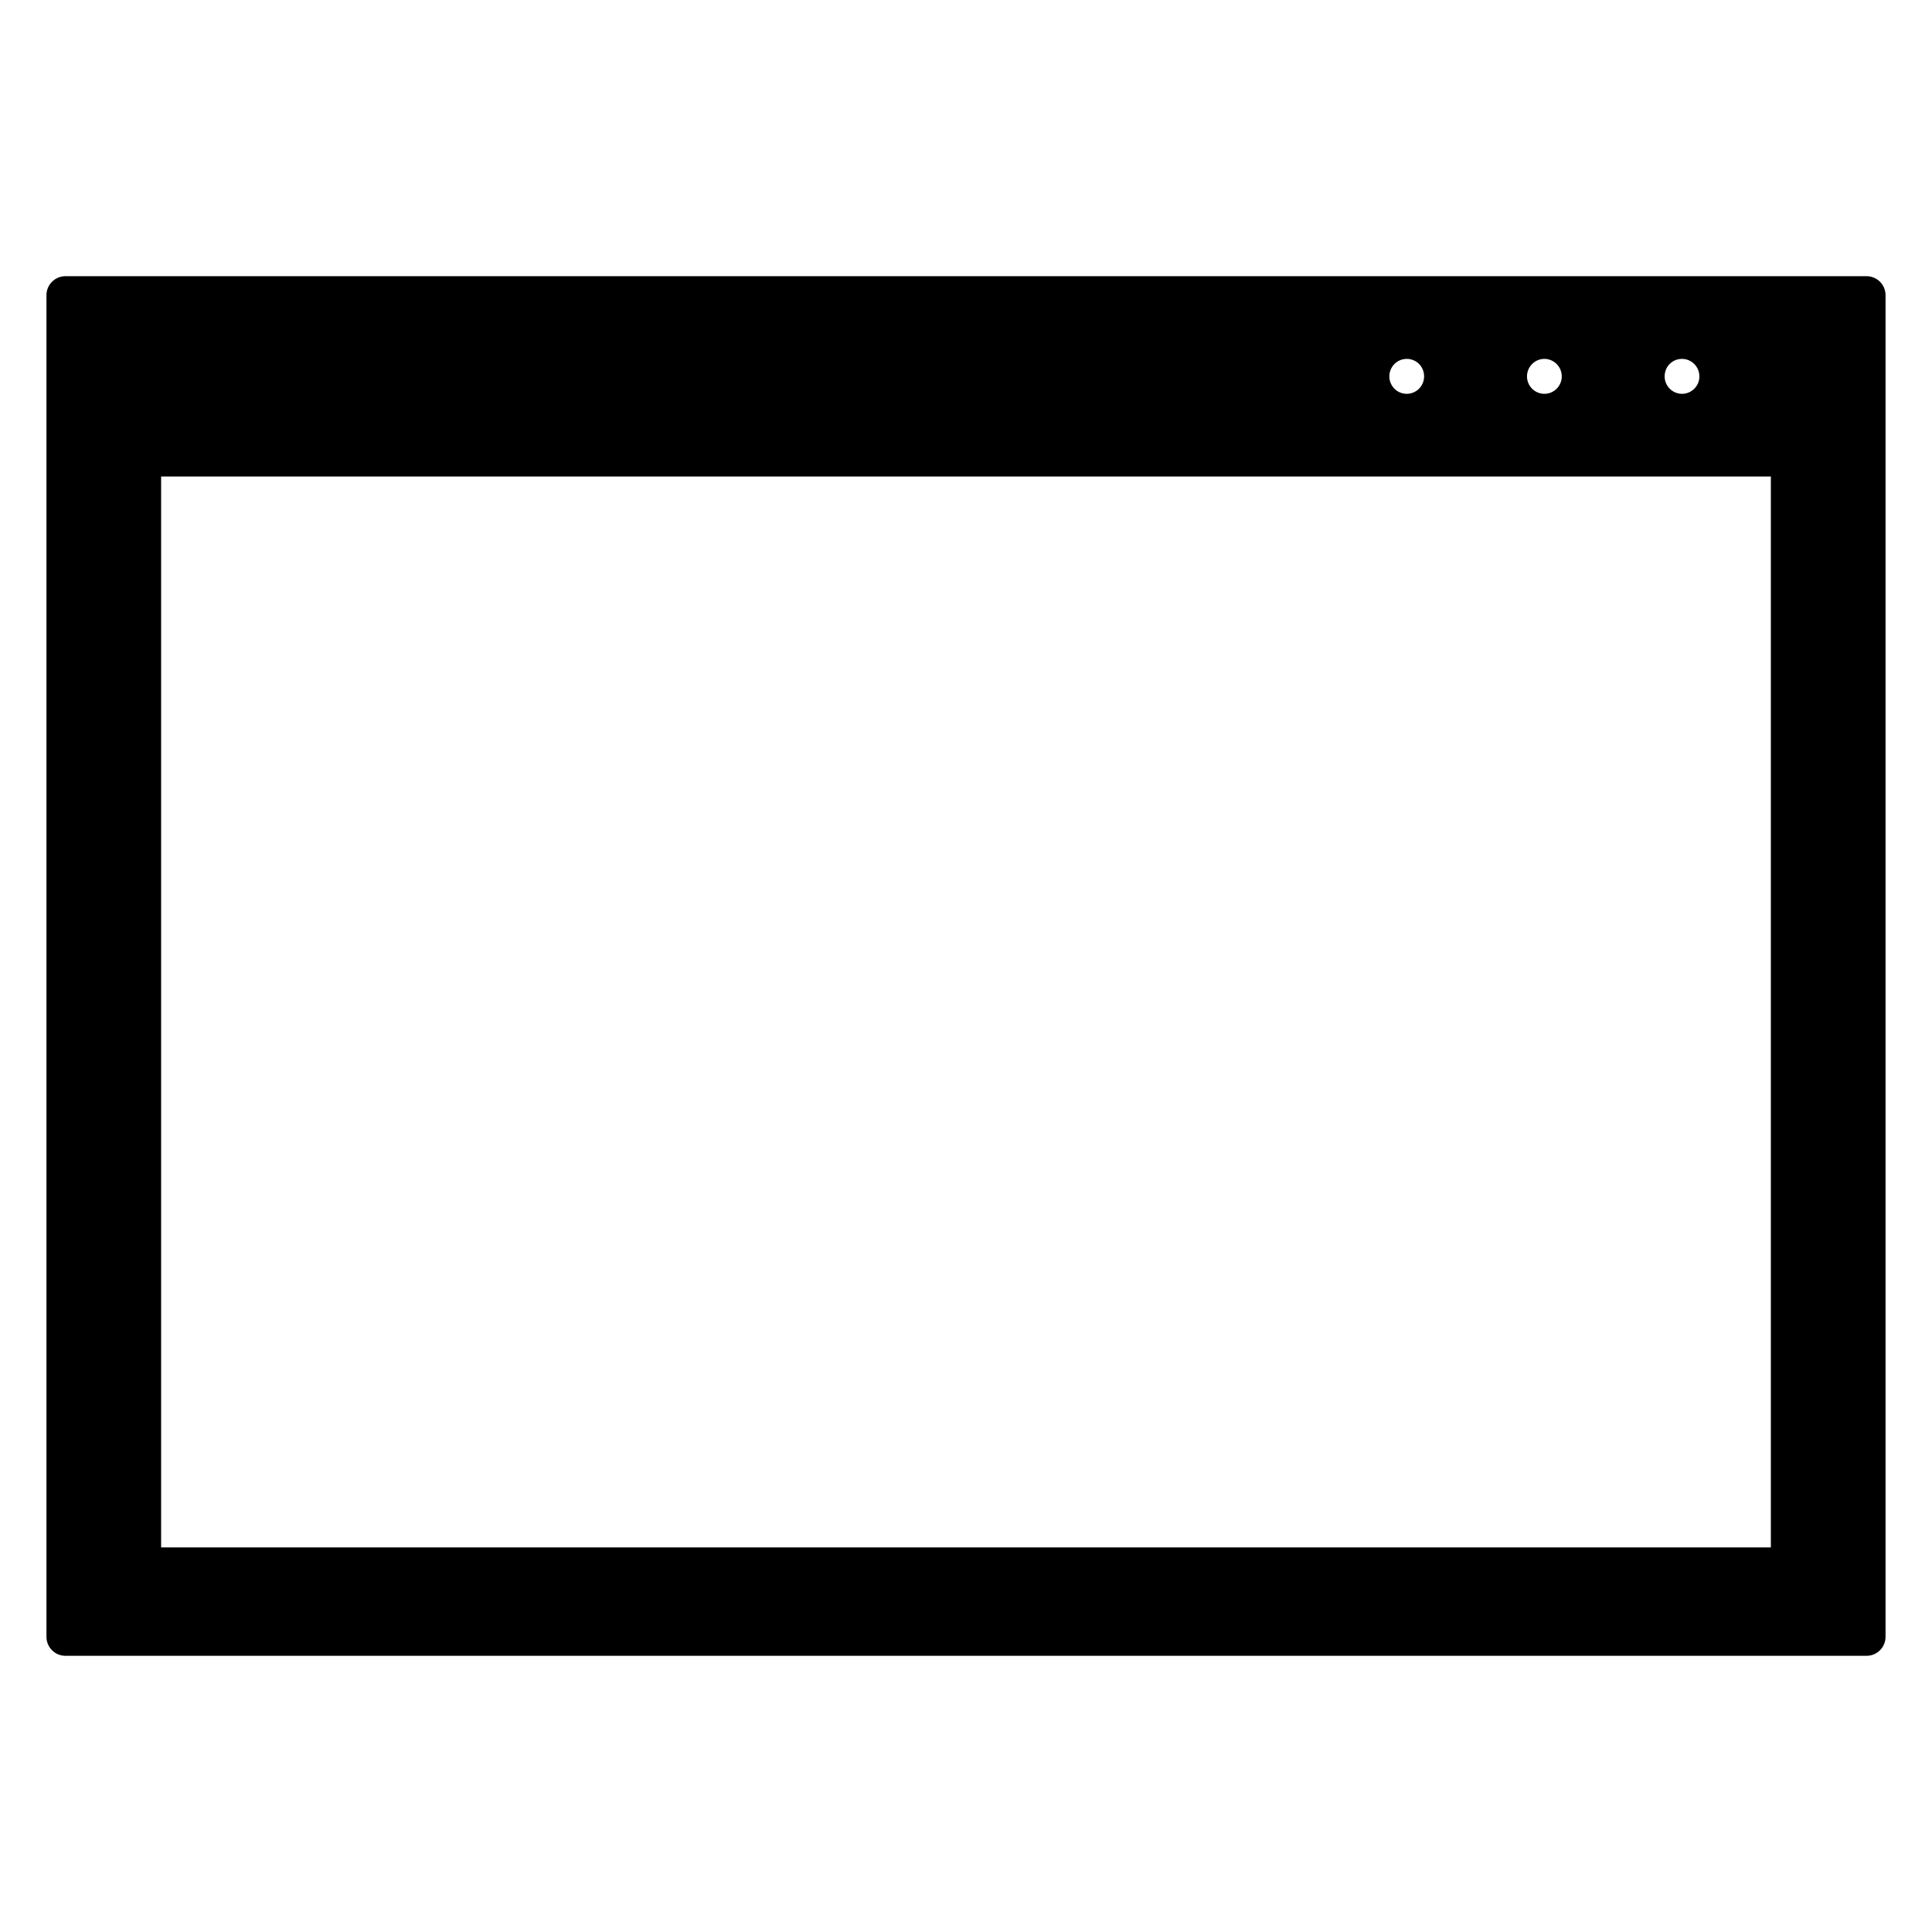 <?xml version="1.0" encoding="UTF-8"?>
<!-- Uploaded to: ICON Repo, www.iconrepo.com, Generator: ICON Repo Mixer Tools -->
<svg fill="#000000" width="800px" height="800px" version="1.1" viewBox="144 144 512 512" xmlns="http://www.w3.org/2000/svg">
 <path d="m638.65 217.19h-477.3c-2.781 0-5.039 2.258-5.039 5.039v355.54c0 2.785 2.258 5.039 5.039 5.039h477.3c2.785 0 5.039-2.254 5.039-5.039v-355.54c0-2.781-2.254-5.039-5.039-5.039zm-126.46 26.566c0-2.562 2.066-4.648 4.606-4.648 2.586 0 4.606 2.047 4.606 4.648 0 2.539-2.066 4.609-4.606 4.609-2.539 0-4.606-2.07-4.606-4.609zm36.48 0c0-2.562 2.066-4.648 4.606-4.648 2.539 0 4.606 2.086 4.606 4.648 0 2.539-2.066 4.609-4.606 4.609-2.539 0-4.606-2.07-4.606-4.609zm36.477 0c0-2.609 2.019-4.648 4.606-4.648 2.539 0 4.606 2.086 4.606 4.648 0 2.539-2.066 4.609-4.606 4.609s-4.606-2.07-4.606-4.609zm-398.45 310.32v-283.8h426.6v283.8z"/>
</svg>